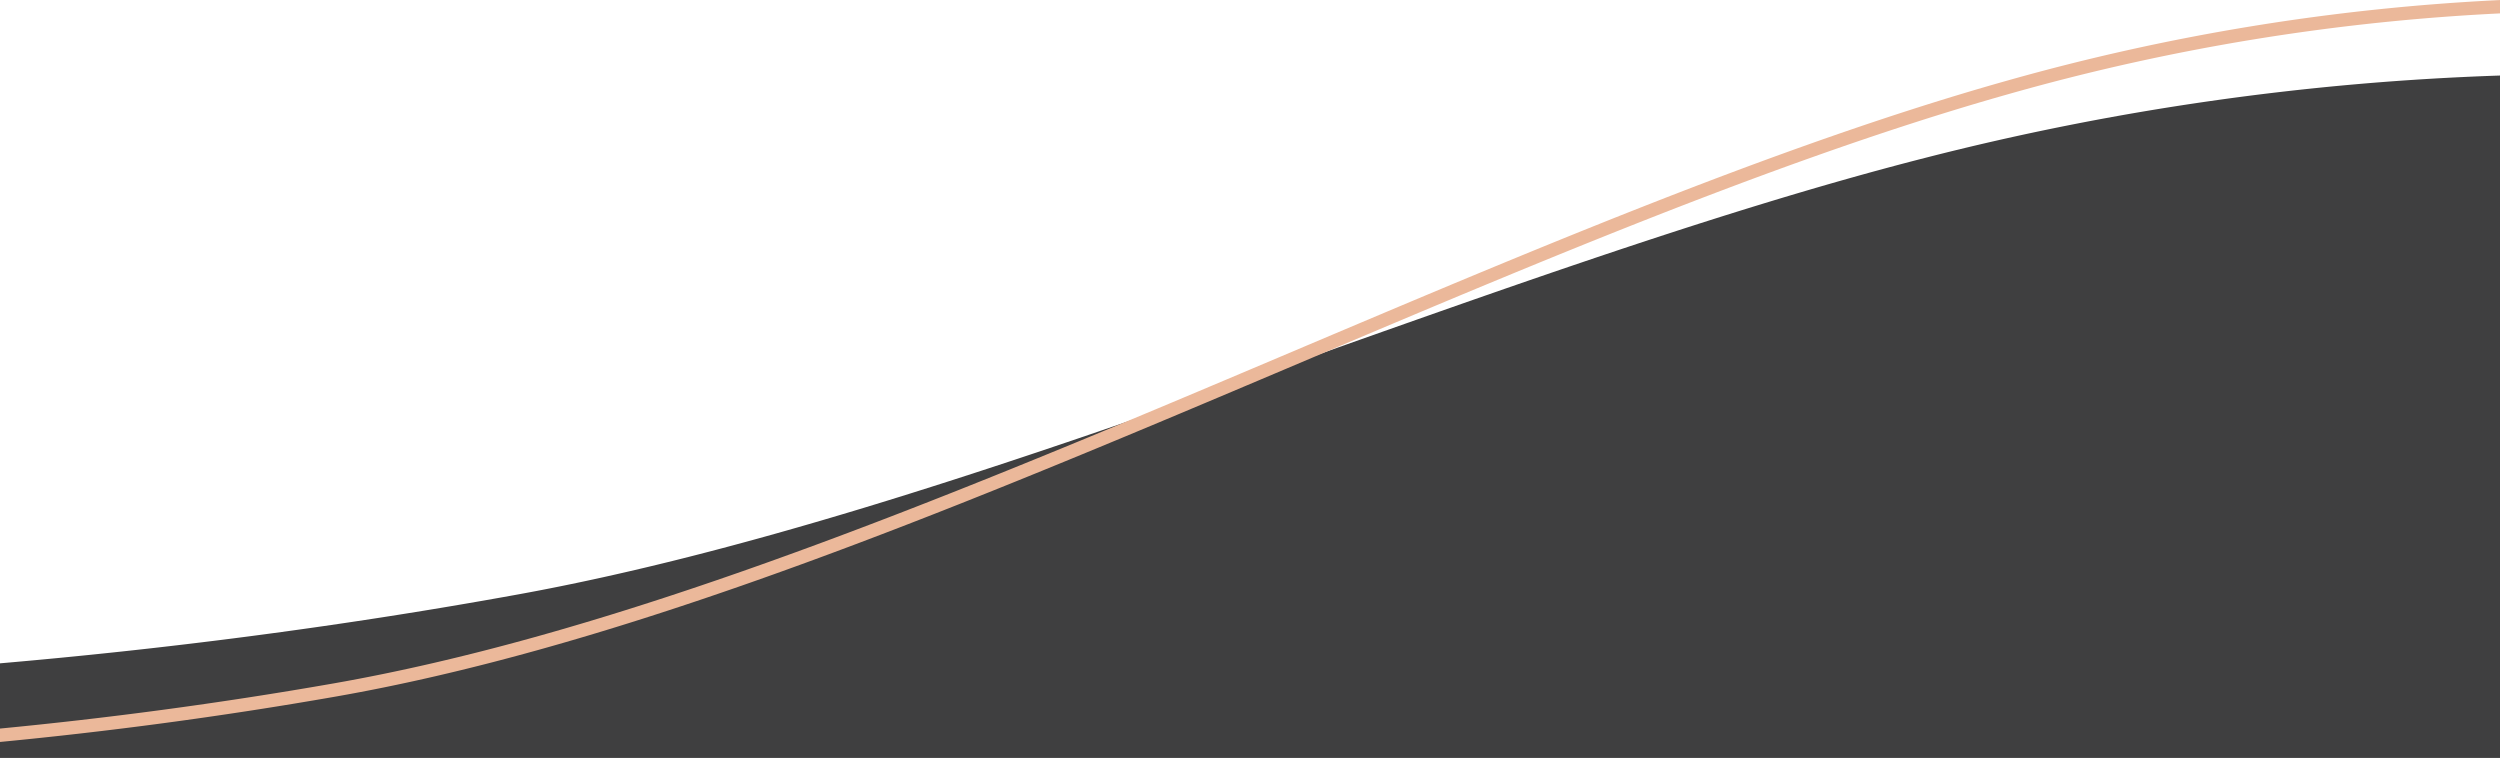 <svg id="sp-line_b-o.svg" xmlns="http://www.w3.org/2000/svg" width="375" height="113.69" viewBox="0 0 375 113.69">
  <defs>
    <style>
      .cls-1 {
        fill: #3f3f40;
      }

      .cls-1, .cls-2 {
        fill-rule: evenodd;
      }

      .cls-2 {
        fill: none;
        stroke: #ebb89a;
        stroke-width: 2px;
      }
    </style>
  </defs>
  <path id="長方形_2_のコピー_8" data-name="長方形 2 のコピー 8" class="cls-1" d="M0,6376.5c23.613-2.04,50-5.29,77.845-10.36,66.552-12.13,145.584-48.77,210.971-65.47A401.064,401.064,0,0,1,375,6288.33v102.36H0V6376.5Z" transform="translate(0 -6277)"/>
  <path id="長方形_2_のコピー_7" data-name="長方形 2 のコピー 7" class="cls-2" d="M-0.314,6387.32c16.186-1.55,33.1-3.77,50.507-6.82,78.827-13.82,173.5-68.61,251.178-90.45A328.917,328.917,0,0,1,375.193,6278" transform="translate(0 -6277)"/>
</svg>
